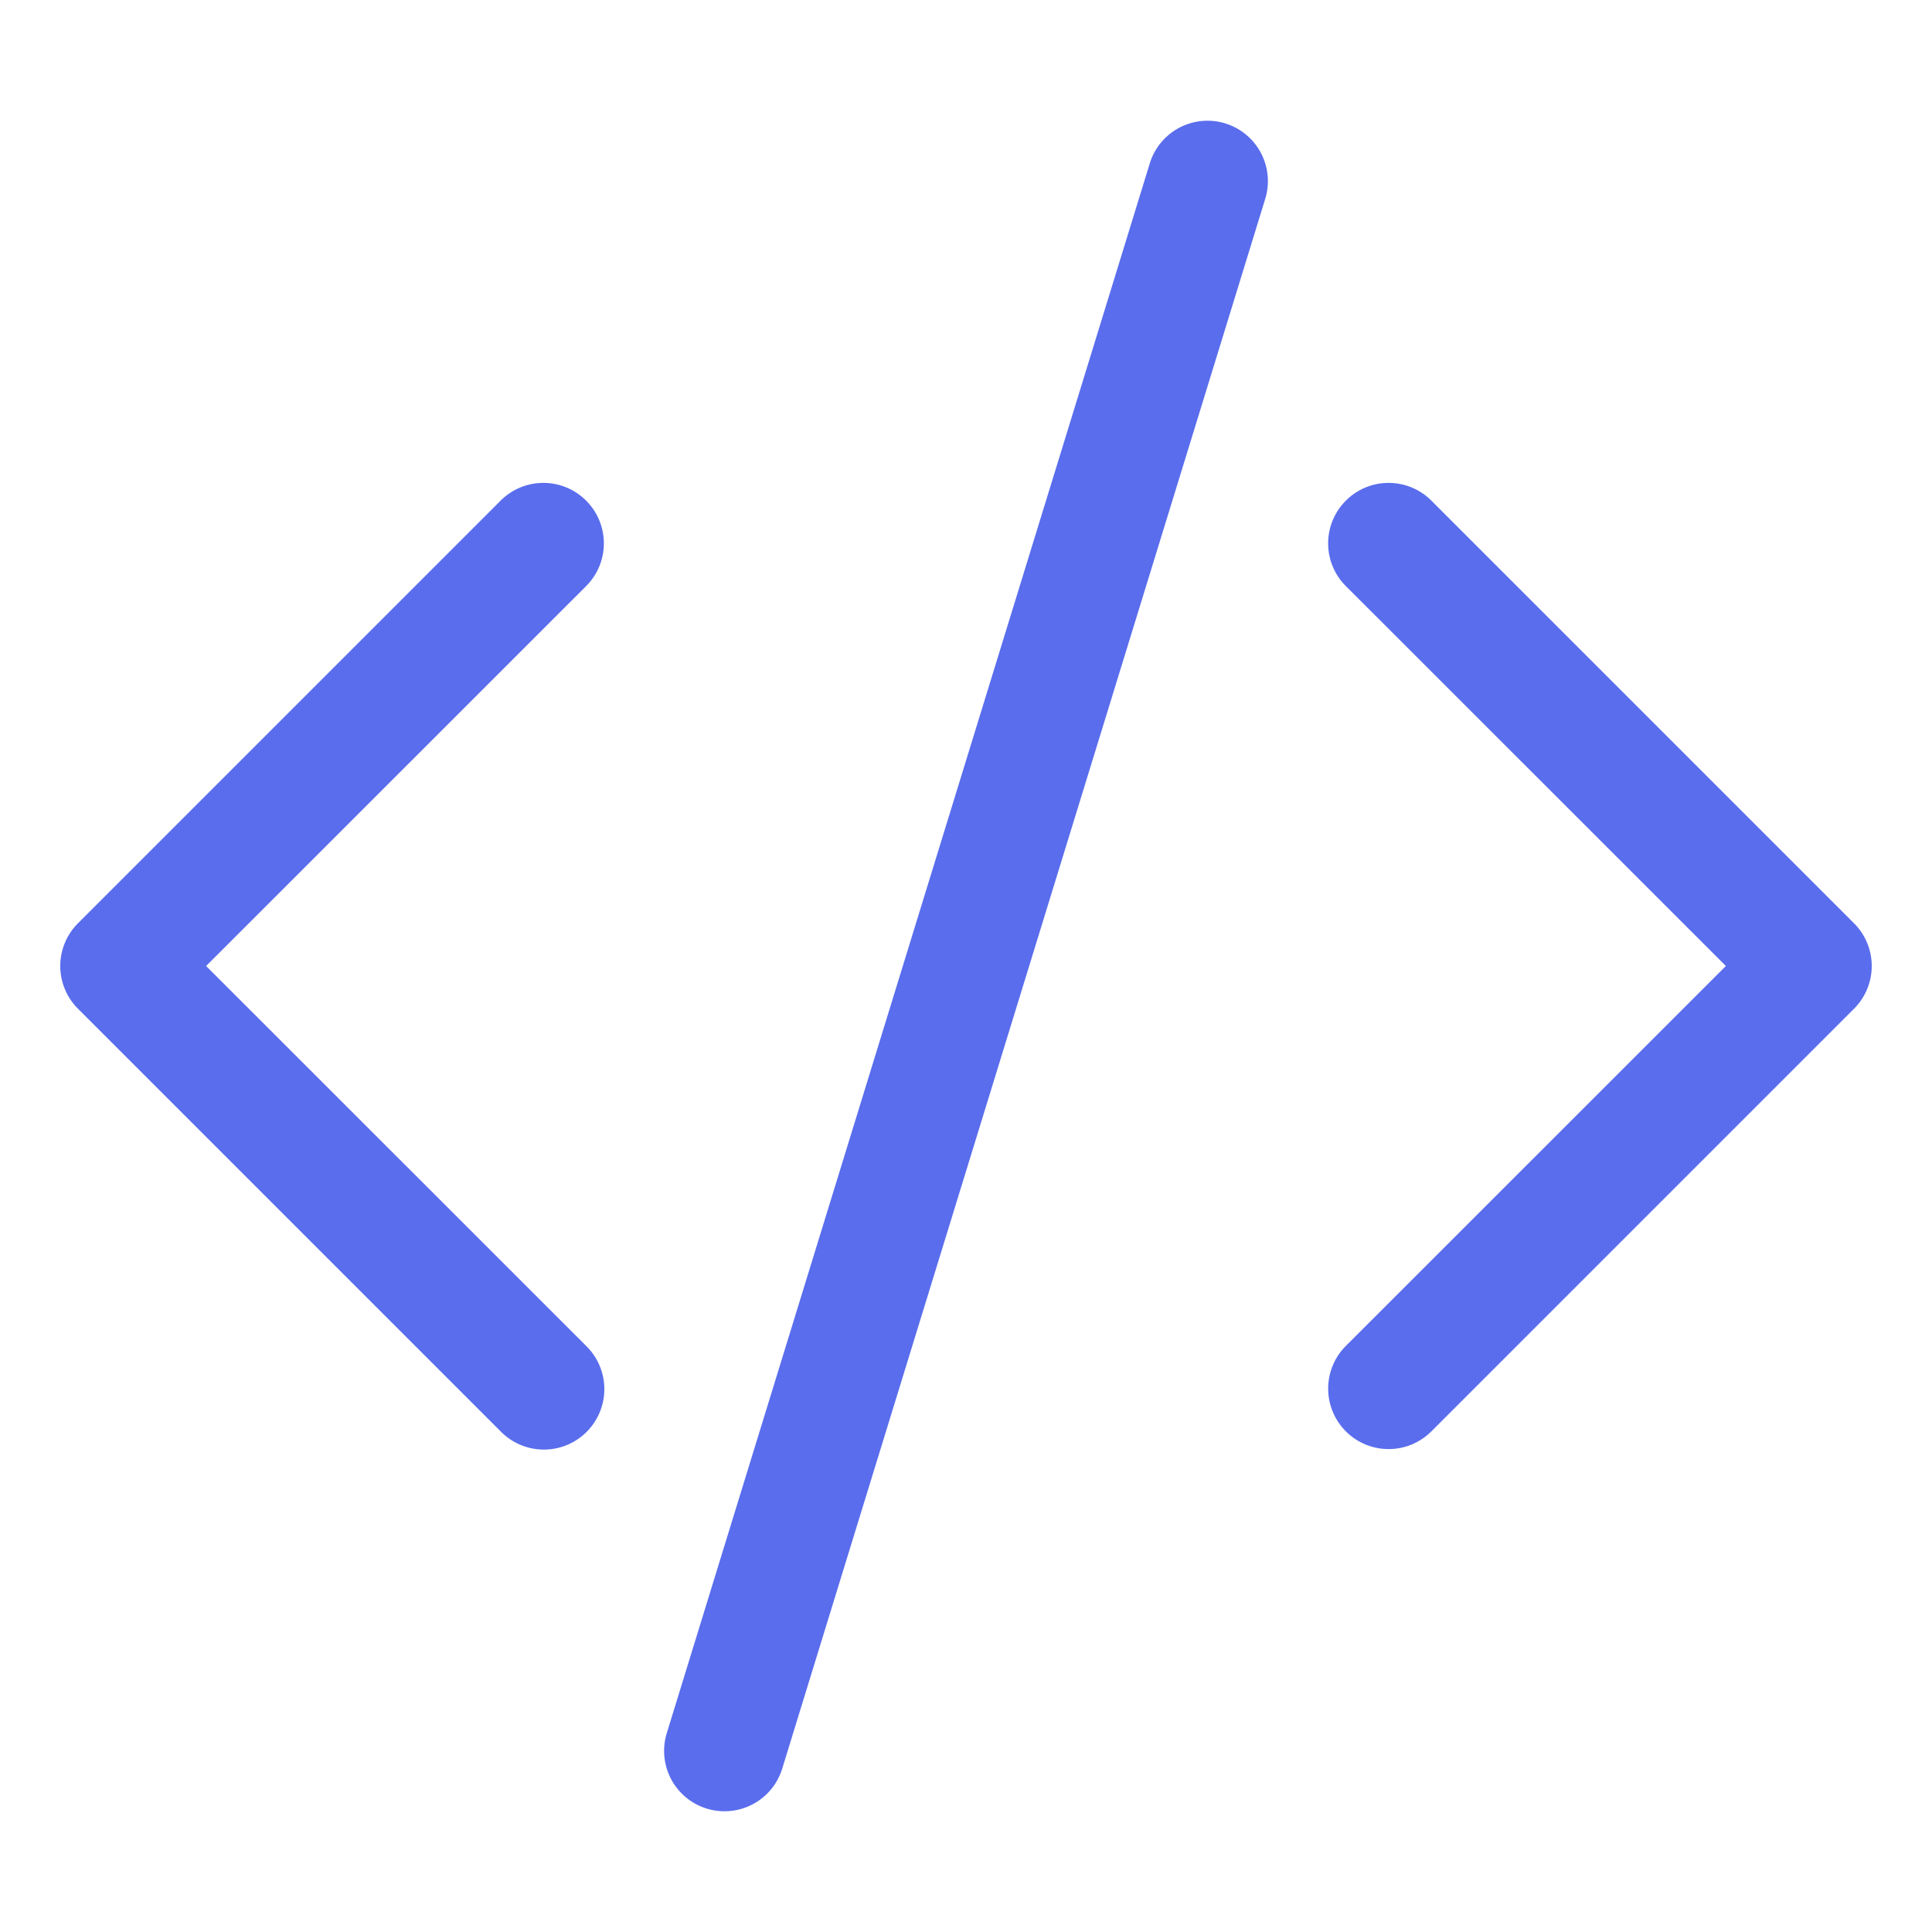 <svg xmlns="http://www.w3.org/2000/svg" width="48" height="48" fill="none"><path fill="#5A6DED" d="M31.434 4.941a1.5 1.5 0 1 0-2.868-.882l-12 39a1.5 1.5 0 1 0 2.868.882l12-39zm-16.872 7.497a1.5 1.5 0 0 1 0 2.124L5.121 24l9.441 9.438a1.502 1.502 0 1 1-2.124 2.124l-10.5-10.5a1.5 1.5 0 0 1 0-2.124l10.5-10.5a1.5 1.5 0 0 1 2.124 0zm18.876 0a1.5 1.5 0 0 0 0 2.124L42.879 24l-9.441 9.438a1.501 1.501 0 1 0 2.124 2.124l10.5-10.5a1.5 1.5 0 0 0 0-2.124l-10.5-10.5a1.5 1.5 0 0 0-2.124 0z"/></svg>